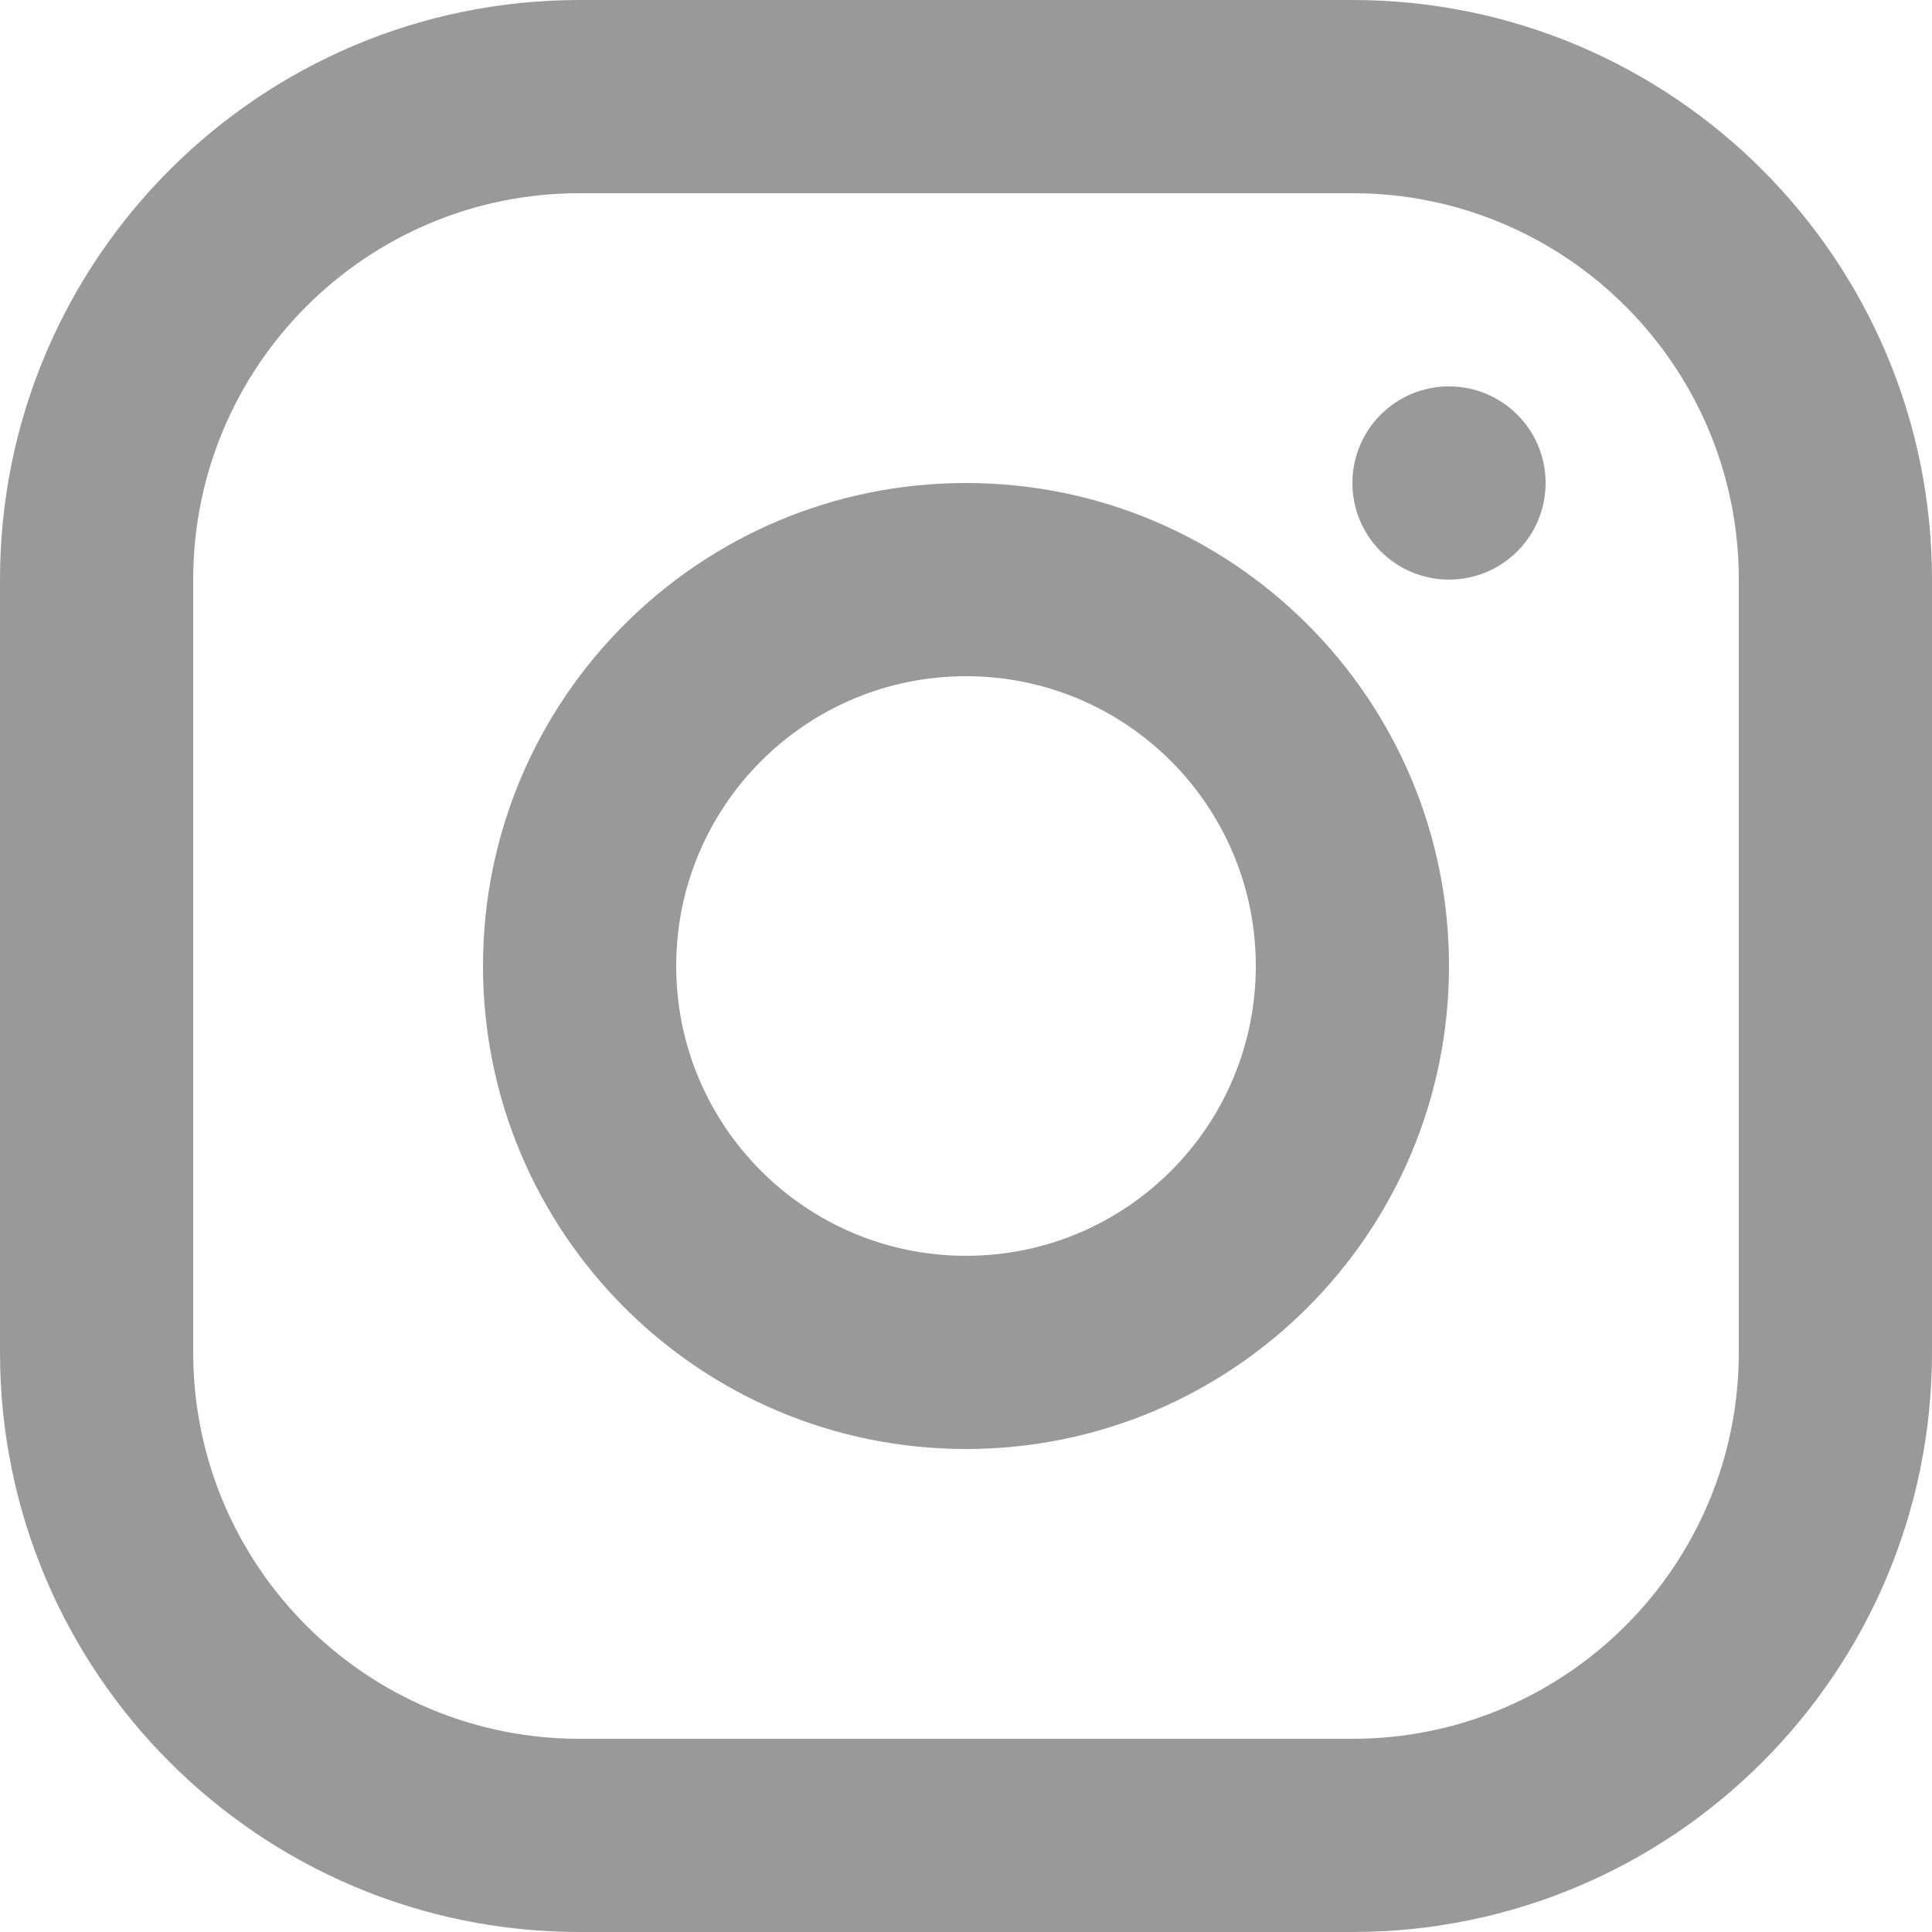<svg width="24" height="24" viewBox="0 0 24 24" fill="none" xmlns="http://www.w3.org/2000/svg">
<path fill-rule="evenodd" clip-rule="evenodd" d="M16.8 0H7.2C3.224 0 0 3.224 0 7.2V16.8C0 20.776 3.224 24 7.2 24H16.8C20.776 24 24 20.776 24 16.8V7.2C24 3.224 20.776 0 16.8 0ZM2.4 7.2C2.4 4.549 4.549 2.4 7.2 2.4H16.8C19.451 2.4 21.6 4.549 21.6 7.2V16.8C21.6 19.451 19.451 21.6 16.8 21.6H7.2C4.549 21.6 2.4 19.451 2.4 16.8V7.2ZM12 18C8.686 18 6 15.314 6 12C6 8.686 8.686 6 12 6C15.313 6 18 8.686 18 12C18 15.314 15.313 18 12 18ZM12 15.6C13.989 15.6 15.6 13.989 15.6 12C15.6 10.012 13.989 8.4 12 8.4C10.012 8.4 8.4 10.012 8.4 12C8.4 13.989 10.012 15.6 12 15.6ZM19.2 6C19.2 6.663 18.663 7.2 18 7.2C17.337 7.2 16.8 6.663 16.8 6C16.8 5.337 17.337 4.8 18 4.8C18.663 4.8 19.2 5.337 19.2 6Z" fill="#999999"/>
</svg>
